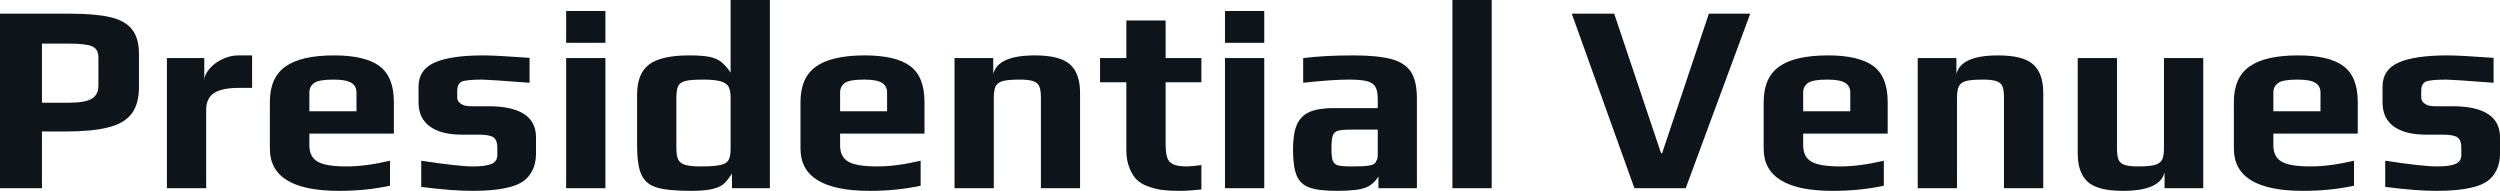 <svg fill="#0d141a" viewBox="0 0 213.9 16.33" height="100%" width="100%" xmlns="http://www.w3.org/2000/svg"><path preserveAspectRatio="none" d="M0 16.10L0 1.17L5.98 1.17Q8.17 1.17 9.44 1.47Q10.72 1.77 11.30 2.52Q11.89 3.27 11.89 4.60L11.89 4.60L11.89 7.43Q11.89 8.90 11.26 9.73Q10.63 10.56 9.26 10.90Q7.89 11.25 5.57 11.25L5.57 11.25L3.59 11.25L3.59 16.10L0 16.10ZM3.59 8.79L5.87 8.79Q7.27 8.79 7.84 8.45Q8.42 8.12 8.42 7.31L8.42 7.31L8.42 4.92Q8.42 4.19 7.87 3.96L7.87 3.96Q7.34 3.73 5.82 3.73L5.82 3.73L3.59 3.73L3.59 8.79ZM14.28 16.10L14.28 4.97L17.48 4.97L17.48 6.92Q17.48 6.39 17.92 5.89Q18.35 5.38 19.03 5.06Q19.71 4.74 20.38 4.74L20.38 4.74L21.57 4.74L21.57 7.52L20.42 7.52Q19.00 7.52 18.32 7.96Q17.64 8.40 17.64 9.41L17.64 9.41L17.64 16.10L14.28 16.10ZM29.00 16.33Q23.09 16.33 23.09 12.72L23.09 12.72L23.09 8.72Q23.09 6.62 24.44 5.68Q25.78 4.74 28.59 4.74L28.59 4.74Q31.23 4.74 32.46 5.65Q33.70 6.56 33.70 8.72L33.70 8.72L33.70 11.43L26.47 11.43L26.47 12.44Q26.47 13.41 27.16 13.82Q27.85 14.24 29.65 14.24L29.65 14.24Q31.30 14.24 33.37 13.75L33.37 13.75L33.37 15.89Q31.33 16.33 29.00 16.33L29.00 16.33ZM26.47 9.52L30.50 9.52L30.50 7.91Q30.50 7.36 30.05 7.08Q29.60 6.81 28.54 6.81L28.54 6.81Q27.32 6.81 26.91 7.08L26.91 7.08Q26.47 7.38 26.47 7.91L26.47 7.91L26.47 9.52ZM40.43 16.33Q38.64 16.33 36.04 15.99L36.04 15.99L36.04 13.75Q39.24 14.24 40.48 14.24L40.48 14.24Q41.54 14.24 42.04 14.03Q42.55 13.82 42.55 13.27L42.55 13.27L42.55 12.58Q42.55 12.01 42.23 11.76Q41.91 11.52 40.96 11.52L40.96 11.52L39.51 11.52Q37.74 11.52 36.78 10.82Q35.81 10.12 35.81 8.76L35.81 8.76L35.81 7.41Q35.81 5.96 37.19 5.35Q38.57 4.74 41.35 4.74L41.35 4.74Q42.46 4.74 45.31 4.95L45.31 4.95L45.31 7.08Q41.72 6.81 41.26 6.81L41.26 6.81Q39.91 6.81 39.49 6.99L39.49 6.99Q39.12 7.20 39.12 7.75L39.12 7.75L39.12 8.35Q39.12 8.65 39.42 8.87Q39.72 9.09 40.30 9.09L40.30 9.09L41.77 9.09Q45.86 9.09 45.86 11.75L45.86 11.75L45.86 13.16Q45.86 13.96 45.56 14.56Q45.26 15.16 44.78 15.50L44.78 15.50Q44.32 15.82 43.60 16.01Q42.87 16.19 42.09 16.26L42.09 16.26Q41.38 16.33 40.43 16.33L40.43 16.33ZM48.44 3.66L48.44 0.94L51.80 0.94L51.80 3.66L48.44 3.66ZM48.44 16.10L48.44 4.97L51.80 4.97L51.80 16.10L48.44 16.10ZM59.11 16.33Q57.13 16.33 56.19 16.04Q55.25 15.76 54.88 14.95Q54.51 14.15 54.51 12.44L54.51 12.44L54.51 8.10Q54.51 6.26 55.56 5.50Q56.60 4.74 58.95 4.74L58.95 4.74Q60.05 4.74 60.69 4.86Q61.32 4.99 61.71 5.30Q62.10 5.61 62.51 6.21L62.51 6.21L62.51 0L65.87 0L65.87 16.10L62.63 16.10L62.63 14.84Q62.21 15.50 61.88 15.77Q61.55 16.03 60.95 16.17L60.95 16.17Q60.33 16.33 59.11 16.33L59.11 16.33ZM59.96 14.24Q61.09 14.24 61.62 14.12Q62.15 14.01 62.33 13.70Q62.51 13.39 62.51 12.77L62.51 12.77L62.51 8.28Q62.51 7.71 62.32 7.39Q62.12 7.08 61.63 6.95Q61.13 6.81 60.14 6.81L60.14 6.81Q59.09 6.81 58.63 6.93Q58.17 7.06 58.02 7.37Q57.87 7.68 57.87 8.40L57.87 8.40L57.87 12.65Q57.87 13.29 58.02 13.63Q58.17 13.96 58.60 14.10Q59.04 14.24 59.96 14.24L59.96 14.24ZM74.41 16.33Q68.49 16.33 68.49 12.72L68.49 12.72L68.49 8.72Q68.49 6.62 69.84 5.68Q71.18 4.74 73.99 4.74L73.99 4.74Q76.64 4.74 77.87 5.65Q79.10 6.56 79.10 8.72L79.10 8.72L79.10 11.43L71.88 11.43L71.88 12.44Q71.88 13.41 72.56 13.82Q73.25 14.24 75.05 14.24L75.05 14.24Q76.70 14.24 78.77 13.75L78.77 13.75L78.77 15.89Q76.73 16.33 74.41 16.33L74.41 16.33ZM71.88 9.52L75.90 9.52L75.90 7.91Q75.90 7.36 75.45 7.08Q75.00 6.81 73.94 6.81L73.94 6.81Q72.73 6.81 72.31 7.08L72.31 7.08Q71.88 7.38 71.88 7.91L71.88 7.91L71.88 9.52ZM81.67 16.10L81.67 4.97L84.98 4.97L84.98 6.33Q85.38 4.74 88.55 4.74L88.55 4.74Q90.69 4.74 91.55 5.51Q92.41 6.28 92.41 7.94L92.41 7.94L92.41 16.10L89.06 16.10L89.06 8.37Q89.06 7.73 88.93 7.41Q88.80 7.08 88.42 6.95Q88.04 6.81 87.26 6.81L87.26 6.81Q86.27 6.81 85.81 6.93Q85.35 7.06 85.19 7.38Q85.03 7.71 85.03 8.37L85.03 8.37L85.03 16.10L81.67 16.10ZM100.92 16.33Q100.07 16.33 99.50 16.26Q98.92 16.19 98.35 15.99L98.35 15.99Q97.70 15.78 97.30 15.41Q96.90 15.04 96.65 14.40L96.65 14.40Q96.37 13.73 96.37 12.86L96.37 12.86L96.37 7.04L94.12 7.04L94.12 4.97L96.37 4.97L96.37 1.75L99.73 1.75L99.73 4.97L102.79 4.97L102.79 7.04L99.73 7.04L99.73 12.28Q99.73 13.09 99.87 13.49Q100.00 13.89 100.39 14.06Q100.79 14.24 101.59 14.24L101.59 14.24Q101.91 14.24 102.79 14.12L102.79 14.12L102.79 16.21Q101.71 16.33 100.92 16.33L100.92 16.33ZM104.81 3.66L104.81 0.94L108.17 0.94L108.17 3.66L104.81 3.66ZM104.81 16.10L104.81 4.97L108.17 4.97L108.17 16.10L104.81 16.10ZM114.36 16.33Q112.79 16.33 112.02 16.04Q111.25 15.76 110.94 15.01Q110.63 14.26 110.63 12.77L110.63 12.77Q110.63 11.43 110.96 10.67Q111.30 9.91 112.04 9.58Q112.79 9.25 114.10 9.25L114.10 9.25L117.88 9.25L117.88 8.49Q117.88 7.77 117.68 7.43Q117.48 7.08 116.97 6.95Q116.45 6.81 115.41 6.81L115.41 6.81Q113.99 6.81 111.50 7.08L111.50 7.08L111.50 4.97Q113.32 4.74 115.76 4.74L115.76 4.74Q117.90 4.74 119.06 5.06Q120.22 5.38 120.73 6.16Q121.23 6.95 121.23 8.44L121.23 8.44L121.23 16.10L117.94 16.10L117.94 15.09Q117.55 15.76 116.89 16.03L116.89 16.03Q116.22 16.33 114.36 16.33L114.36 16.33ZM115.67 14.24Q116.68 14.24 117.12 14.17L117.12 14.17Q117.44 14.12 117.56 14.03Q117.69 13.94 117.78 13.73L117.78 13.73Q117.88 13.57 117.88 13.25L117.88 13.25L117.88 11.09L115.58 11.09Q114.79 11.09 114.47 11.19Q114.15 11.29 114.03 11.60Q113.92 11.91 113.92 12.70L113.92 12.70Q113.92 13.46 114.03 13.75Q114.15 14.05 114.48 14.15Q114.82 14.24 115.67 14.24L115.67 14.24ZM124.27 16.10L124.27 0L127.63 0L127.63 16.10L124.27 16.10ZM139.84 16.10L134.48 1.17L138.11 1.17L142.12 13.11L142.21 13.11L146.21 1.17L149.75 1.17L144.23 16.10L139.84 16.10ZM156.81 16.33Q150.90 16.33 150.90 12.72L150.90 12.72L150.90 8.72Q150.90 6.62 152.25 5.68Q153.59 4.74 156.40 4.74L156.40 4.74Q159.04 4.74 160.28 5.65Q161.51 6.56 161.51 8.72L161.51 8.72L161.51 11.43L154.28 11.43L154.28 12.44Q154.28 13.41 154.97 13.82Q155.66 14.24 157.46 14.24L157.46 14.24Q159.11 14.24 161.18 13.75L161.18 13.75L161.18 15.89Q159.14 16.33 156.81 16.33L156.81 16.33ZM154.28 9.52L158.31 9.52L158.31 7.91Q158.31 7.36 157.86 7.08Q157.41 6.81 156.35 6.81L156.35 6.81Q155.13 6.81 154.72 7.08L154.72 7.08Q154.28 7.38 154.28 7.91L154.28 7.91L154.28 9.52ZM164.08 16.10L164.08 4.97L167.39 4.97L167.39 6.33Q167.78 4.74 170.96 4.74L170.96 4.74Q173.10 4.74 173.96 5.51Q174.82 6.28 174.82 7.94L174.82 7.94L174.82 16.10L171.46 16.10L171.46 8.37Q171.46 7.73 171.34 7.41Q171.21 7.08 170.83 6.95Q170.45 6.81 169.67 6.81L169.67 6.81Q168.68 6.81 168.22 6.93Q167.76 7.06 167.60 7.38Q167.44 7.71 167.44 8.37L167.44 8.37L167.44 16.10L164.08 16.10ZM181.63 16.33Q179.49 16.33 178.63 15.56Q177.77 14.79 177.77 13.13L177.77 13.13L177.77 4.97L181.13 4.97L181.13 12.67Q181.13 13.32 181.25 13.64Q181.38 13.96 181.76 14.10Q182.14 14.24 182.92 14.24L182.92 14.24Q183.91 14.24 184.37 14.11Q184.83 13.98 184.99 13.66Q185.15 13.34 185.15 12.67L185.15 12.67L185.15 4.97L188.51 4.97L188.51 16.10L185.20 16.10L185.20 14.74Q184.83 16.33 181.63 16.33L181.63 16.33ZM197.04 16.33Q191.13 16.33 191.13 12.72L191.13 12.72L191.13 8.72Q191.13 6.62 192.48 5.68Q193.82 4.74 196.63 4.74L196.63 4.74Q199.27 4.74 200.50 5.65Q201.73 6.56 201.73 8.72L201.73 8.72L201.73 11.43L194.51 11.43L194.51 12.44Q194.51 13.41 195.20 13.82Q195.89 14.24 197.69 14.24L197.69 14.24Q199.34 14.24 201.41 13.75L201.41 13.75L201.41 15.89Q199.36 16.33 197.04 16.33L197.04 16.33ZM194.51 9.52L198.54 9.52L198.54 7.91Q198.54 7.36 198.09 7.08Q197.64 6.81 196.58 6.81L196.58 6.81Q195.36 6.81 194.95 7.08L194.95 7.08Q194.51 7.38 194.51 7.91L194.51 7.91L194.51 9.52ZM208.47 16.33Q206.68 16.33 204.08 15.99L204.08 15.99L204.08 13.75Q207.28 14.24 208.52 14.24L208.52 14.24Q209.58 14.24 210.08 14.03Q210.59 13.82 210.59 13.27L210.59 13.27L210.59 12.58Q210.59 12.01 210.27 11.76Q209.94 11.52 209.00 11.52L209.00 11.52L207.55 11.52Q205.78 11.52 204.81 10.82Q203.85 10.12 203.85 8.76L203.85 8.76L203.85 7.41Q203.85 5.96 205.23 5.35Q206.61 4.74 209.39 4.74L209.39 4.74Q210.50 4.74 213.35 4.95L213.35 4.95L213.35 7.08Q209.76 6.81 209.30 6.81L209.30 6.81Q207.94 6.81 207.53 6.99L207.53 6.99Q207.16 7.20 207.16 7.75L207.16 7.75L207.16 8.35Q207.16 8.65 207.46 8.87Q207.76 9.09 208.33 9.09L208.33 9.09L209.81 9.09Q213.90 9.09 213.90 11.75L213.90 11.75L213.90 13.16Q213.90 13.96 213.60 14.56Q213.30 15.16 212.82 15.50L212.82 15.50Q212.36 15.82 211.63 16.01Q210.91 16.19 210.13 16.26L210.13 16.26Q209.41 16.33 208.47 16.33L208.47 16.33Z"></path></svg>